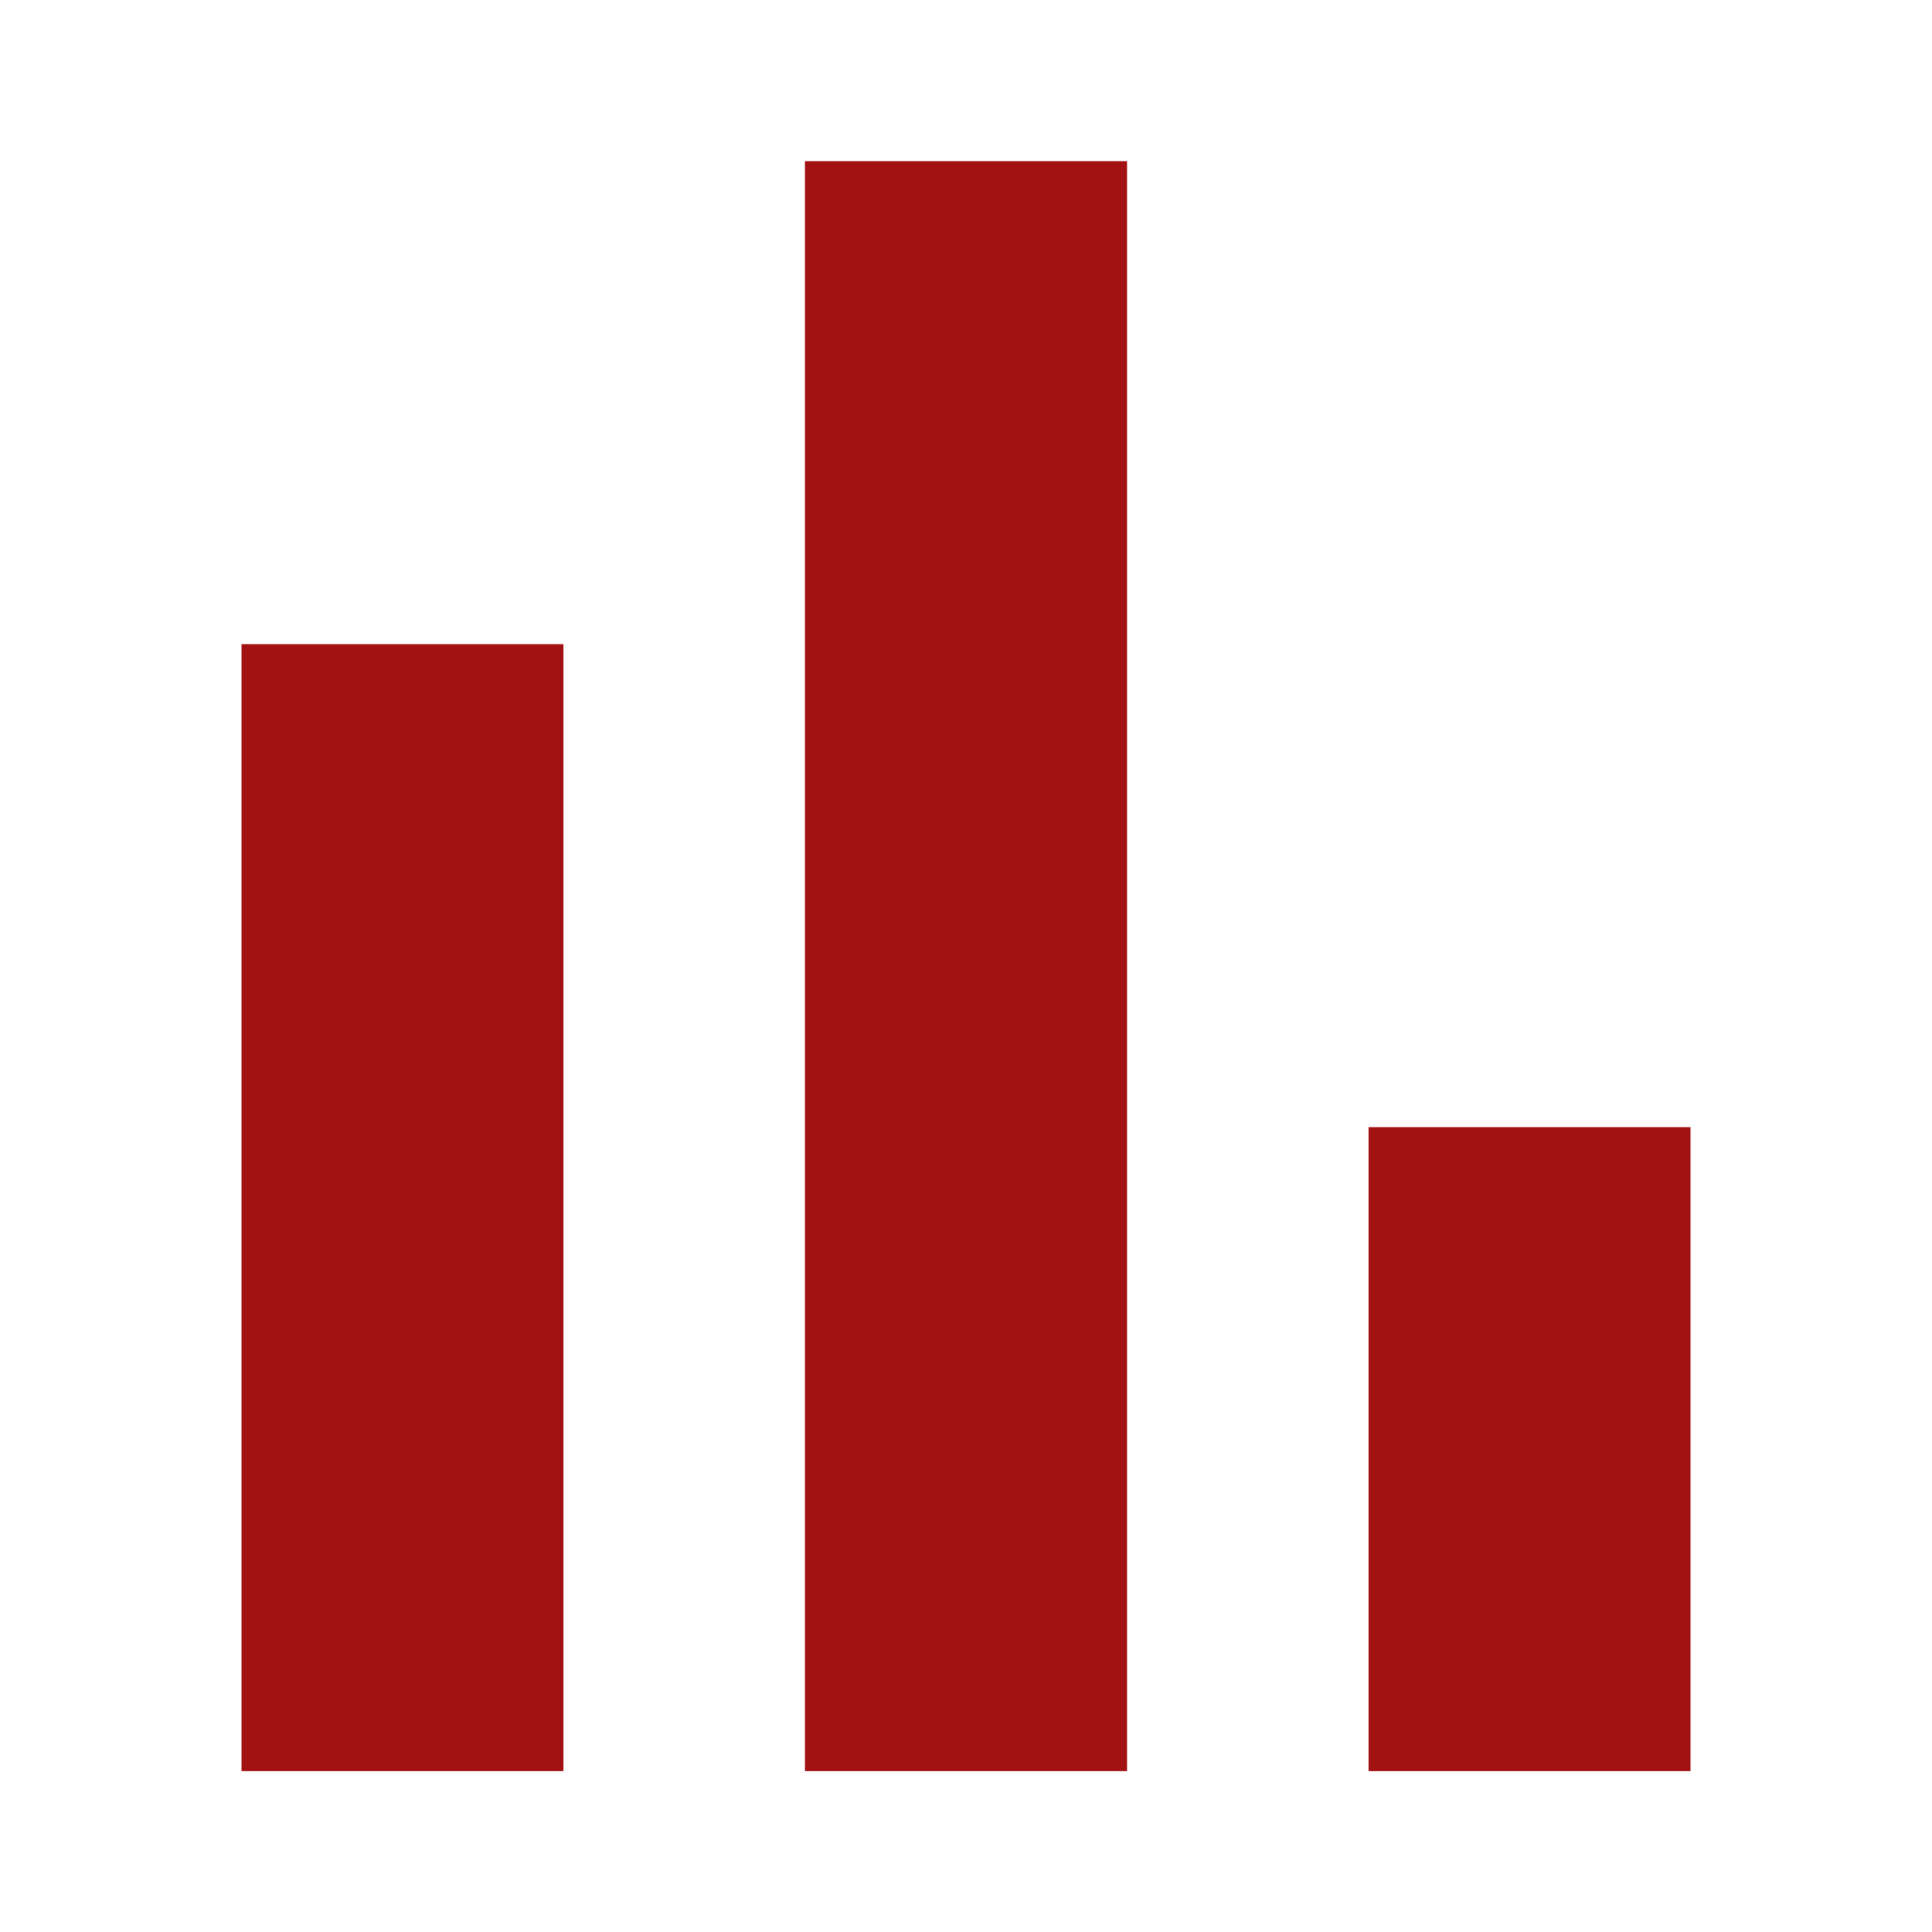 <svg width="20" height="20" viewBox="0 0 20 20" fill="none" xmlns="http://www.w3.org/2000/svg">
<path d="M2.5 18.335V6.668H5.833V18.335H2.5ZM8.333 18.335V1.668H11.667V18.335H8.333ZM14.167 18.335V11.668H17.5V18.335H14.167Z" fill="#A21212"/>
</svg>
